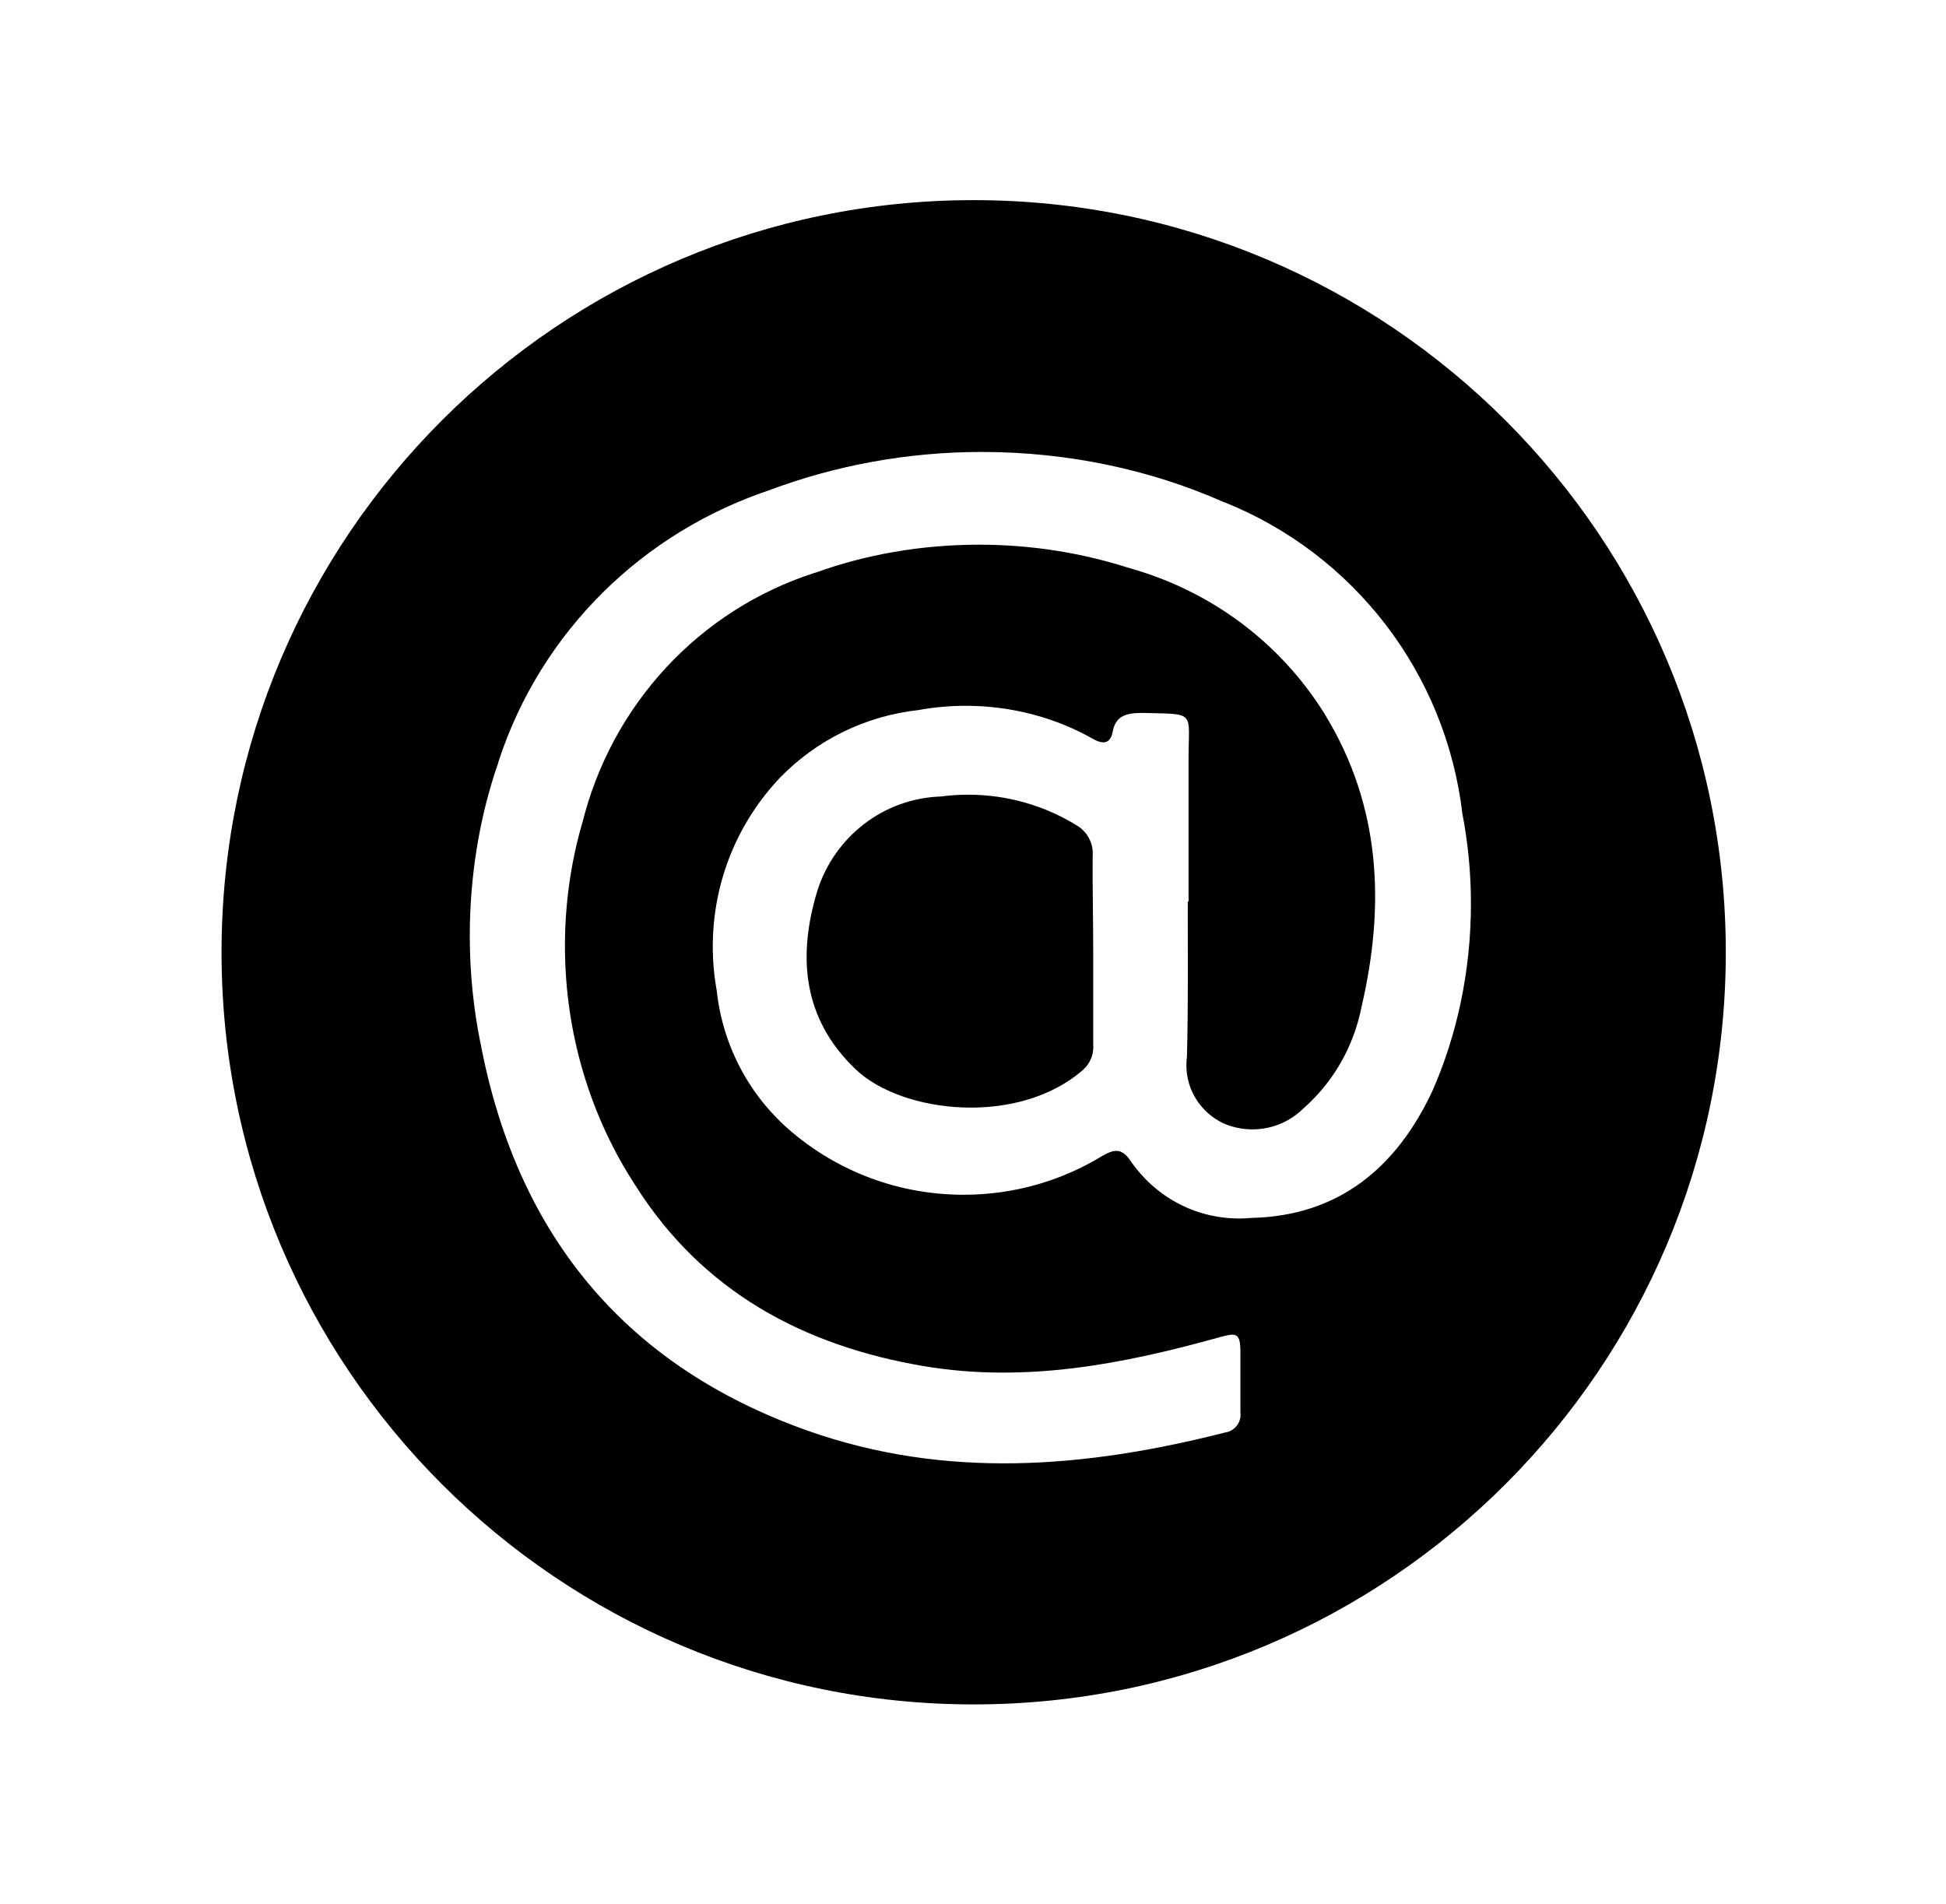 <svg width="46" height="45" viewBox="0 0 1024 1024" xmlns="http://www.w3.org/2000/svg"><path d="M512.361 107.645c223.438 0 404.571 181.133 404.571 404.572s-181.133 404.572-404.572 404.572c-223.439 0-404.572-181.133-404.572-404.572 0-0.305 0-0.609 0.001-0.914l-0 0.047c0.493-223.066 181.437-403.705 404.571-403.705 0 0 0.001 0 0.001 0l-0.001-0zM627.953 484.908c0-25.719 0-51.294 0-77.013s4.335-23.696-24.997-24.419c-8.38 0-14.449 1.445-15.894 10.548-1.445 6.502-5.635 6.213-10.692 3.323-19.692-11.138-43.244-17.701-68.329-17.701-8.841 0-17.491 0.815-25.88 2.375l0.869-0.134c-29.487 3.231-55.392 16.491-74.678 36.243l-0.024 0.024c-22.474 23.631-36.299 55.671-36.299 90.939 0 8.202 0.748 16.23 2.179 24.018l-0.124-0.811c3.249 30.94 18.268 57.856 40.431 76.583l0.171 0.141c24.764 20.914 57.045 33.625 92.295 33.625 27.283 0 52.787-7.615 74.503-20.835l-0.634 0.359c6.647-3.901 10.981-5.202 16.038 2.456 12.871 18.69 34.151 30.785 58.255 30.785 2.28 0 4.535-0.108 6.76-0.32l-0.284 0.022c46.959-1.011 78.025-26.875 97.386-68.055 13.171-29.75 20.839-64.449 20.839-100.938 0-16.886-1.642-33.388-4.775-49.355l0.264 1.613c-8.892-76.945-59.067-140.323-127.503-167.982l-1.382-0.493c-38.208-16.938-82.775-26.8-129.645-26.8-40.279 0-78.857 7.283-114.489 20.604l2.258-0.74c-70.552 22.907-125.061 77.321-147.645 146.201l-0.457 1.612c-9.604 27.617-15.151 59.45-15.151 92.579 0 19.85 1.991 39.234 5.785 57.965l-0.315-1.864c19.073 103.021 76.724 174.833 176.278 210.088 74.268 26.297 149.547 20.084 224.393 1.011 4.795-0.627 8.459-4.688 8.459-9.603 0-0.435-0.029-0.863-0.084-1.283l0.005 0.049c0-10.837 0-21.818 0-32.51s-2.456-10.259-11.126-7.947c-51.872 14.449-104.322 24.708-158.939 15.605-65.020-10.981-119.204-40.168-155.182-96.953-23.88-36.47-38.087-81.145-38.087-129.138 0-23.327 3.356-45.87 9.612-67.172l-0.424 1.682c15.798-64.486 63.312-115.109 124.666-135.014l1.329-0.373c26.087-9.458 56.196-14.926 87.583-14.926 28.159 0 55.289 4.402 80.742 12.554l-1.872-0.518c45.62 12.268 83.185 40.802 106.915 78.855l0.441 0.759c29.909 49.127 32.221 102.299 19.506 156.916-4.32 21.902-15.473 40.689-31.107 54.528l-0.103 0.089c-7.049 6.996-16.759 11.32-27.479 11.32-5.746 0-11.201-1.242-16.113-3.472l0.245 0.1c-11.731-5.685-19.677-17.502-19.677-31.174 0-1.643 0.115-3.259 0.337-4.841l-0.021 0.182c0.722-27.742 0.433-55.629 0.433-83.371z"></path><path d="M576.659 510.772c0 16.905 0 33.955 0 50.86 0.044 0.451 0.069 0.975 0.069 1.505 0 4.766-2.024 9.060-5.26 12.068l-0.010 0.009c-34.533 30.632-97.386 23.985-122.527 0-28.898-27.453-31.21-61.264-20.662-96.086 9.208-28.9 35.35-49.66 66.49-50.713l0.12-0.003c4.361-0.605 9.401-0.95 14.521-0.95 21.335 0 41.269 5.998 58.209 16.399l-0.485-0.277c5.579 2.996 9.308 8.789 9.308 15.454 0 0.511-0.022 1.017-0.065 1.516l0.005-0.065c-0.144 16.327 0.289 33.377 0.289 50.282z"></path></svg>